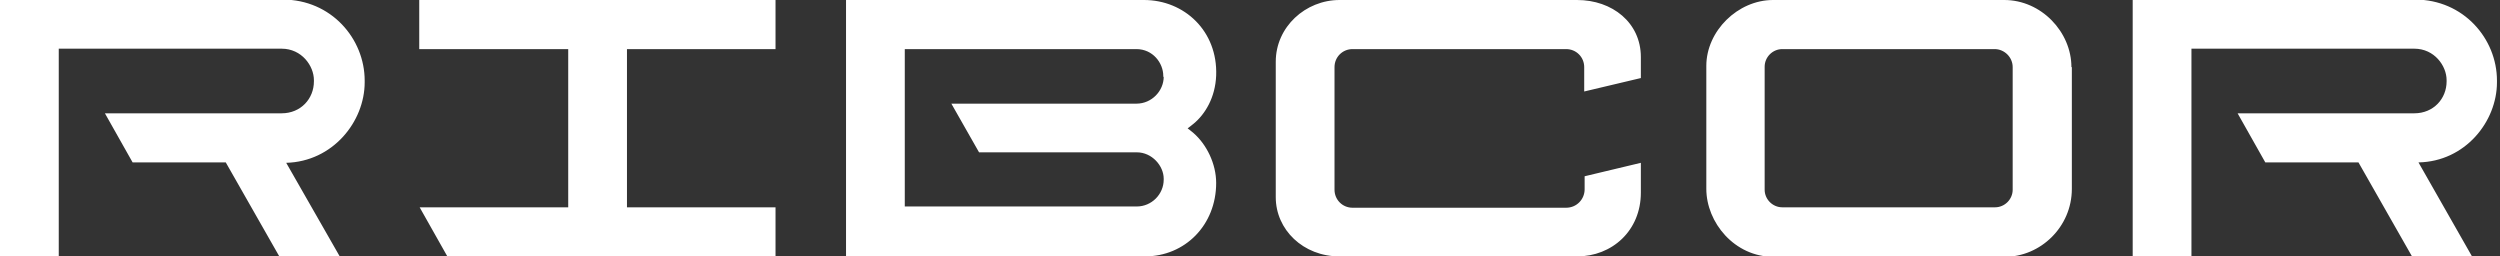 <svg width="195" height="20" viewBox="0 0 195 20" fill="none" xmlns="http://www.w3.org/2000/svg">
<rect x="0" y="0" width="195" height="20" fill="#333333" stroke="none"/>
<path fill-rule="evenodd" clip-rule="evenodd" d="M28.445 6.416V6.285C28.445 3.011 25.826 -0.033 22.062 -0.033H0V19.967H4.583V3.797H21.964C23.535 3.797 24.485 5.139 24.485 6.252V6.35C24.485 7.692 23.47 8.838 21.964 8.838H8.183L10.344 12.668H17.61L21.768 19.967H26.481L22.324 12.7C25.957 12.602 28.445 9.493 28.445 6.416ZM123.601 14.763V13.748L127.987 12.7V15.025C127.987 18.003 125.728 20 123.011 20H104.484C101.637 20 99.509 17.905 99.509 15.385V4.812C99.509 2.095 101.833 4.06913e-05 104.484 4.06913e-05H123.011C125.761 4.06913e-05 127.987 1.768 127.987 4.452V6.088L123.568 7.136V5.237C123.568 4.452 122.946 3.83 122.16 3.83H105.499C104.713 3.83 104.092 4.452 104.092 5.237V14.796C104.092 15.581 104.713 16.203 105.499 16.203H122.16C122.979 16.203 123.601 15.548 123.601 14.763ZM156.334 4.06913e-05C159.214 4.06913e-05 161.571 2.488 161.571 5.237H161.604V14.73C161.604 17.709 159.149 20.033 156.367 20.033H138.331C135.286 20.033 133.093 17.349 133.093 14.73V5.139C133.093 2.422 135.548 4.06913e-05 138.298 4.06913e-05H156.334ZM155.614 16.17C156.367 16.17 156.989 15.548 156.989 14.796V5.237C156.989 4.452 156.334 3.83 155.581 3.83H139.018C138.265 3.83 137.643 4.452 137.643 5.205V14.796C137.643 15.548 138.265 16.17 139.018 16.17H155.614ZM194.763 6.285V6.416C194.763 9.493 192.275 12.602 188.641 12.668L192.799 19.967H188.118L183.961 12.668H176.694L174.533 8.838H188.314C189.82 8.838 190.835 7.692 190.835 6.35V6.252C190.835 5.139 189.885 3.797 188.314 3.797H170.933V19.967H166.35V-0.033H188.38C192.144 -0.033 194.763 3.011 194.763 6.285ZM60.491 3.83V4.06913e-05H32.701V3.83H44.321V16.17H32.733L34.894 20H60.491V16.17H48.904V3.83H60.491ZM92.635 10.016C92.635 10.016 92.831 10.147 93.093 10.377C94.108 11.26 94.861 12.766 94.861 14.272C94.861 17.545 92.438 20 89.296 20H65.99V4.06913e-05H89.231C92.373 4.06913e-05 94.992 2.422 94.861 5.892C94.795 7.594 94.01 8.903 93.093 9.656C92.929 9.787 92.635 10.016 92.635 10.016ZM88.641 8.085C89.853 8.085 90.769 7.07 90.769 5.99H90.736V5.925C90.736 4.91 89.918 3.83 88.641 3.83H70.573V16.105H88.674C89.82 16.105 90.769 15.155 90.769 14.01V13.944C90.769 12.93 89.853 11.882 88.674 11.882H76.366L74.206 8.085H88.641Z" fill="#FFFFFF"/>
</svg>
